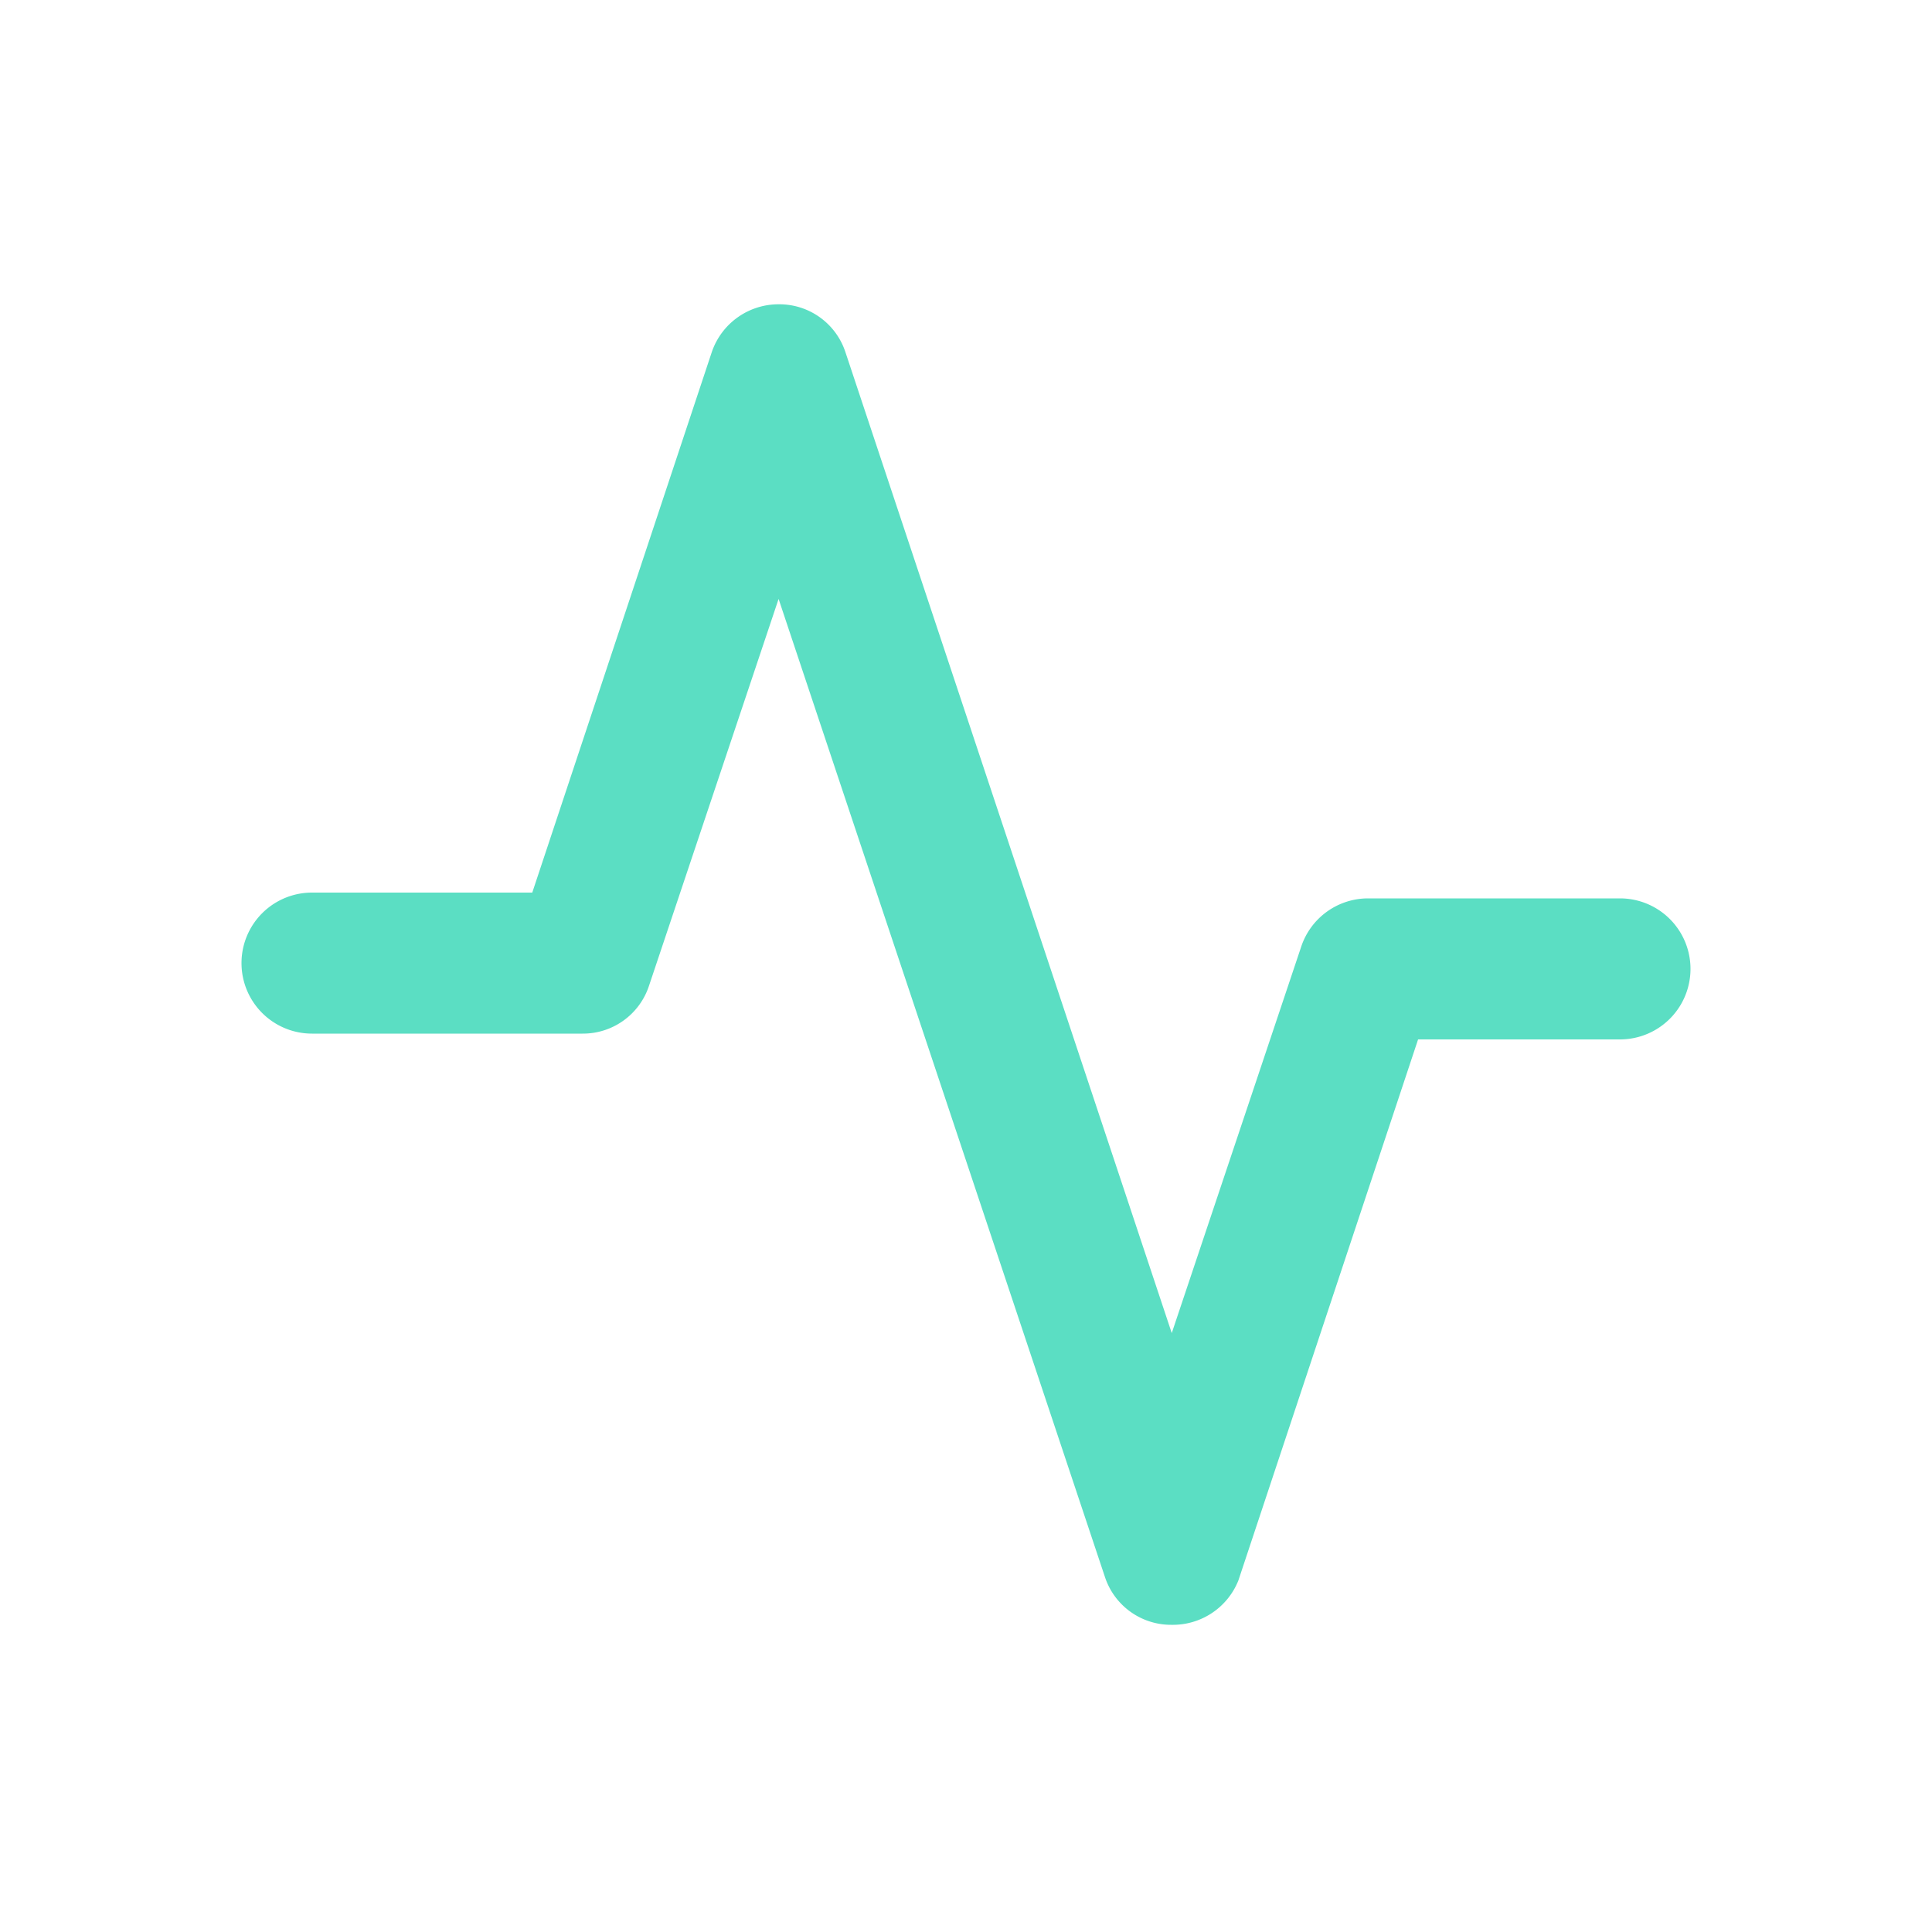 <svg viewBox="0 0 20 20" xmlns="http://www.w3.org/2000/svg"><path d="m12.13 16.82a.72.72 0 0 1 -.69-.49l-3.38-10.13-1.34 4a.72.72 0 0 1 -.69.5h-2.8a.73.73 0 0 1 0-1.46h2.28l1.86-5.6a.73.73 0 0 1 .69-.49.72.72 0 0 1 .69.49l3.38 10.16 1.34-4a.73.73 0 0 1 .69-.5h2.61a.73.73 0 0 1 0 1.46h-2.09l-1.86 5.6a.73.73 0 0 1 -.69.46z" fill="#5bdec3"/></svg>
